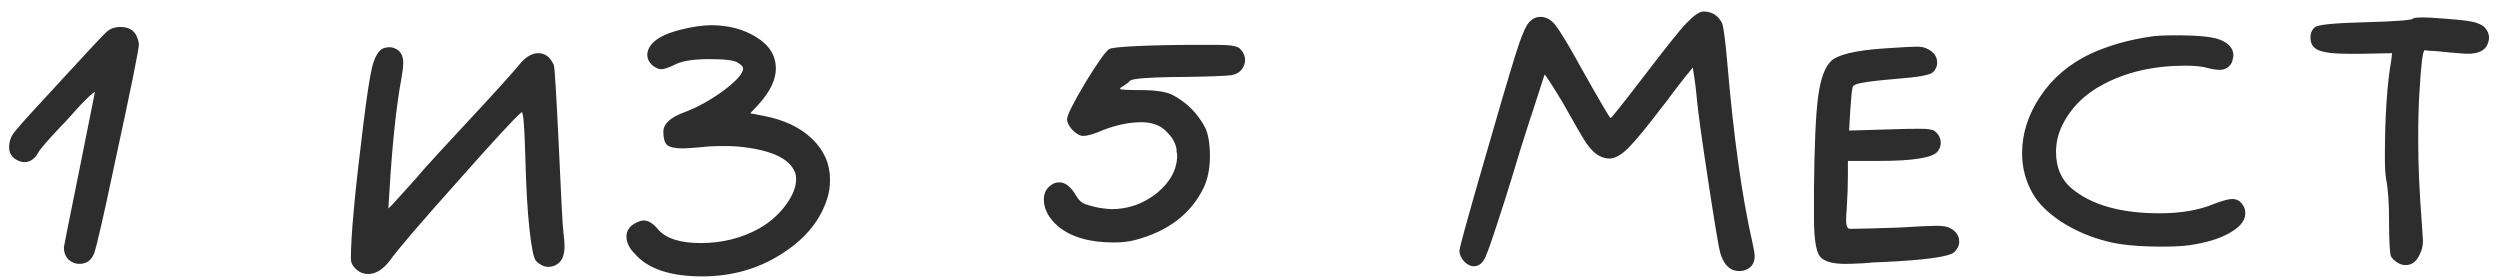 <?xml version="1.0" encoding="UTF-8"?> <svg xmlns="http://www.w3.org/2000/svg" width="126" height="14" viewBox="0 0 126 14" fill="none"><path d="M3.22 12.46C3.22 12.42 3.48 11.12 4 8.56C4.52 5.98 4.78 4.68 4.78 4.66C4.78 4.6 4.64 4.71 4.36 4.99C4.3 5.05 4.19 5.16 4.03 5.32C3.89 5.48 3.72 5.67 3.52 5.89C3.34 6.09 3.18 6.26 3.04 6.4C2.38 7.1 2.01 7.53 1.93 7.69C1.75 8.01 1.52 8.17 1.24 8.17C1.12 8.17 1 8.14 0.88 8.08C0.6 7.94 0.46 7.72 0.46 7.42C0.46 7.1 0.57 6.82 0.79 6.58C1.03 6.28 1.81 5.42 3.13 4C4.45 2.56 5.2 1.76 5.38 1.6C5.56 1.44 5.79 1.36 6.07 1.36C6.53 1.36 6.82 1.56 6.94 1.96C6.98 2.08 7 2.17 7 2.23C7 2.49 6.59 4.51 5.77 8.29C5.23 10.85 4.89 12.34 4.75 12.76C4.61 13.12 4.36 13.3 4 13.3C3.8 13.3 3.62 13.23 3.46 13.09C3.3 12.93 3.22 12.72 3.22 12.46ZM19.304 2.44C19.524 2.36 19.724 2.36 19.904 2.44C20.184 2.56 20.324 2.8 20.324 3.16C20.324 3.34 20.294 3.6 20.234 3.94C19.974 5.34 19.774 7.21 19.634 9.55L19.574 10.51L19.814 10.27C19.854 10.23 19.944 10.13 20.084 9.97C20.224 9.81 20.414 9.6 20.654 9.34C20.894 9.08 21.104 8.84 21.284 8.62C21.544 8.32 22.344 7.45 23.684 6.01C25.024 4.57 25.864 3.64 26.204 3.22C26.504 2.86 26.814 2.68 27.134 2.68C27.474 2.68 27.734 2.88 27.914 3.28C27.954 3.38 28.034 4.67 28.154 7.15C28.274 9.87 28.354 11.38 28.394 11.68C28.434 12.04 28.454 12.28 28.454 12.4C28.454 12.9 28.304 13.22 28.004 13.36C27.884 13.42 27.764 13.45 27.644 13.45C27.424 13.45 27.214 13.35 27.014 13.15C26.894 13.01 26.784 12.47 26.684 11.53C26.584 10.65 26.514 9.42 26.474 7.84C26.434 6.38 26.374 5.65 26.294 5.65L26.264 5.68C25.964 5.92 24.884 7.09 23.024 9.19C21.164 11.27 20.034 12.59 19.634 13.15C19.294 13.59 18.934 13.81 18.554 13.81C18.334 13.81 18.144 13.74 17.984 13.6C17.784 13.44 17.684 13.25 17.684 13.03C17.684 11.87 17.894 9.61 18.314 6.25C18.494 4.79 18.644 3.82 18.764 3.34C18.904 2.84 19.084 2.54 19.304 2.44ZM35.113 1.33C35.433 1.29 35.673 1.27 35.833 1.27C36.713 1.27 37.473 1.47 38.113 1.87C38.773 2.27 39.103 2.8 39.103 3.46C39.103 4.02 38.813 4.62 38.233 5.26L37.813 5.71L38.443 5.83C39.503 6.03 40.333 6.42 40.933 7C41.533 7.58 41.833 8.26 41.833 9.04C41.833 9.38 41.793 9.68 41.713 9.94C41.373 11.08 40.603 12.03 39.403 12.79C38.223 13.55 36.883 13.93 35.383 13.93C33.783 13.93 32.653 13.55 31.993 12.79C31.713 12.51 31.573 12.22 31.573 11.92C31.573 11.62 31.733 11.39 32.053 11.23C32.213 11.15 32.343 11.11 32.443 11.11C32.683 11.11 32.933 11.27 33.193 11.59C33.593 12.03 34.303 12.25 35.323 12.25C36.383 12.25 37.353 12.01 38.233 11.53C38.773 11.23 39.223 10.84 39.583 10.36C39.943 9.88 40.123 9.44 40.123 9.04C40.123 8.88 40.103 8.76 40.063 8.68C39.803 8.02 38.953 7.6 37.513 7.42C37.233 7.38 36.883 7.36 36.463 7.36C36.003 7.36 35.623 7.38 35.323 7.42C34.843 7.46 34.543 7.48 34.423 7.48C34.023 7.48 33.753 7.42 33.613 7.3C33.493 7.18 33.433 6.96 33.433 6.64C33.433 6.24 33.793 5.91 34.513 5.65C35.153 5.41 35.803 5.05 36.463 4.57C37.123 4.07 37.453 3.7 37.453 3.46C37.453 3.36 37.363 3.26 37.183 3.16C37.023 3.04 36.553 2.98 35.773 2.98C34.993 2.98 34.433 3.06 34.093 3.22C33.733 3.4 33.473 3.49 33.313 3.49C33.193 3.49 33.043 3.42 32.863 3.28C32.703 3.12 32.623 2.95 32.623 2.77C32.623 2.55 32.723 2.34 32.923 2.14C33.283 1.78 34.013 1.51 35.113 1.33ZM57.32 2.32C58.24 2.28 59.27 2.26 60.41 2.26H61.34C61.98 2.26 62.36 2.32 62.48 2.44C62.66 2.62 62.75 2.81 62.75 3.01C62.75 3.13 62.73 3.23 62.69 3.31C62.59 3.57 62.38 3.73 62.06 3.79C61.76 3.83 60.93 3.86 59.57 3.88H59.54H59.51H59.48H59.45H59.42H59.39H59.36H59.33H59.3H59.27H59.21C57.87 3.9 57.12 3.96 56.96 4.06C56.94 4.08 56.9 4.12 56.84 4.18C56.7 4.28 56.58 4.36 56.48 4.42L56.45 4.48C56.45 4.52 56.78 4.54 57.44 4.54C58.22 4.54 58.77 4.62 59.09 4.78C59.81 5.16 60.36 5.71 60.74 6.43C60.9 6.77 60.98 7.25 60.98 7.87C60.98 8.47 60.88 8.99 60.68 9.43C60.04 10.77 58.88 11.66 57.2 12.1C56.9 12.18 56.54 12.22 56.12 12.22C54.92 12.22 53.99 11.95 53.33 11.41C52.85 10.99 52.61 10.54 52.61 10.06C52.61 9.8 52.69 9.59 52.85 9.43C53.01 9.27 53.19 9.19 53.39 9.19C53.69 9.19 53.97 9.41 54.23 9.85C54.33 10.03 54.45 10.16 54.59 10.24C54.75 10.32 55.03 10.4 55.43 10.48C55.71 10.52 55.91 10.54 56.03 10.54C56.87 10.54 57.63 10.27 58.31 9.73C58.99 9.17 59.33 8.53 59.33 7.81C59.33 7.77 59.32 7.72 59.3 7.66C59.3 7.6 59.3 7.56 59.3 7.54C59.26 7.26 59.13 7 58.91 6.76C58.69 6.5 58.44 6.33 58.16 6.25C57.98 6.19 57.77 6.16 57.53 6.16C56.93 6.16 56.29 6.29 55.61 6.55C55.15 6.75 54.81 6.85 54.59 6.85C54.43 6.85 54.25 6.75 54.05 6.55C53.87 6.35 53.78 6.17 53.78 6.01C53.78 5.81 54.09 5.19 54.71 4.15C55.35 3.11 55.75 2.55 55.91 2.47C56.01 2.41 56.48 2.36 57.32 2.32ZM84.985 1.18C85.365 0.78 85.655 0.58 85.855 0.58C86.275 0.58 86.585 0.77 86.785 1.15C86.865 1.33 86.955 2 87.055 3.16C87.375 6.9 87.795 9.91 88.315 12.19C88.395 12.55 88.435 12.79 88.435 12.91C88.435 13.25 88.285 13.48 87.985 13.6C87.905 13.64 87.795 13.66 87.655 13.66C87.195 13.66 86.875 13.35 86.695 12.73C86.615 12.43 86.415 11.23 86.095 9.13C85.775 7.03 85.585 5.66 85.525 5.02C85.485 4.54 85.415 4 85.315 3.4L85.105 3.67C85.065 3.71 84.975 3.82 84.835 4C84.715 4.16 84.545 4.38 84.325 4.66C84.125 4.94 83.935 5.19 83.755 5.41C82.995 6.41 82.435 7.09 82.075 7.45C81.715 7.81 81.395 7.99 81.115 7.99C80.955 7.99 80.795 7.95 80.635 7.87C80.415 7.77 80.185 7.55 79.945 7.21C79.725 6.87 79.325 6.18 78.745 5.14C78.185 4.22 77.885 3.76 77.845 3.76L77.245 5.62C77.225 5.66 77.025 6.28 76.645 7.48C76.285 8.68 76.005 9.59 75.805 10.21C75.325 11.71 75.015 12.62 74.875 12.94C74.735 13.26 74.535 13.42 74.275 13.42C74.115 13.42 73.955 13.34 73.795 13.18C73.635 13 73.555 12.82 73.555 12.64C73.555 12.5 73.945 11.08 74.725 8.38C75.505 5.66 76.065 3.76 76.405 2.68C76.625 1.98 76.815 1.5 76.975 1.24C77.155 0.98 77.375 0.85 77.635 0.85C77.935 0.85 78.195 1 78.415 1.3C78.655 1.6 79.115 2.37 79.795 3.61C80.675 5.17 81.135 5.95 81.175 5.95C81.215 5.95 81.765 5.26 82.825 3.88C83.985 2.36 84.705 1.46 84.985 1.18ZM94.964 2.44C95.864 2.38 96.414 2.35 96.614 2.35C96.834 2.35 97.014 2.39 97.154 2.47C97.474 2.63 97.634 2.86 97.634 3.16C97.634 3.34 97.564 3.5 97.424 3.64C97.284 3.78 96.684 3.89 95.624 3.97C94.684 4.05 94.084 4.12 93.824 4.18C93.564 4.22 93.414 4.29 93.374 4.39C93.334 4.53 93.294 4.92 93.254 5.56L93.194 6.58L95.264 6.52C95.744 6.5 96.254 6.49 96.794 6.49C97.174 6.49 97.414 6.53 97.514 6.61C97.714 6.77 97.814 6.97 97.814 7.21C97.814 7.37 97.754 7.52 97.634 7.66C97.354 7.96 96.374 8.11 94.694 8.11H93.134V8.89C93.134 9.35 93.114 9.9 93.074 10.54C93.054 10.72 93.044 10.91 93.044 11.11C93.044 11.35 93.094 11.49 93.194 11.53H93.494C93.714 11.53 94.444 11.51 95.684 11.47C96.664 11.41 97.304 11.38 97.604 11.38C97.924 11.38 98.154 11.42 98.294 11.5C98.594 11.66 98.744 11.89 98.744 12.19C98.744 12.37 98.664 12.54 98.504 12.7C98.264 12.94 97.044 13.11 94.844 13.21C94.624 13.21 94.304 13.23 93.884 13.27C93.484 13.29 93.194 13.3 93.014 13.3C92.314 13.3 91.874 13.16 91.694 12.88C91.514 12.6 91.424 11.96 91.424 10.96V9.58C91.444 7.34 91.514 5.77 91.634 4.87C91.754 3.97 91.974 3.37 92.294 3.07C92.634 2.75 93.524 2.54 94.964 2.44ZM108.424 1.84C108.664 1.8 109.094 1.78 109.714 1.78C110.834 1.78 111.574 1.86 111.934 2.02C112.354 2.2 112.564 2.46 112.564 2.8C112.564 2.84 112.544 2.94 112.504 3.1C112.384 3.38 112.174 3.52 111.874 3.52C111.714 3.52 111.514 3.49 111.274 3.43C111.014 3.35 110.634 3.31 110.134 3.31C108.574 3.31 107.204 3.62 106.024 4.24C105.064 4.74 104.364 5.44 103.924 6.34C103.724 6.76 103.624 7.2 103.624 7.66C103.624 8.44 103.884 9.05 104.404 9.49C105.404 10.33 106.884 10.75 108.844 10.75C109.924 10.75 110.844 10.59 111.604 10.27C112.024 10.11 112.324 10.03 112.504 10.03C112.724 10.03 112.894 10.12 113.014 10.3C113.114 10.42 113.164 10.57 113.164 10.75C113.164 11.09 112.934 11.4 112.474 11.68C112.034 11.96 111.424 12.17 110.644 12.31C110.264 12.39 109.714 12.43 108.994 12.43C107.774 12.43 106.834 12.34 106.174 12.16C105.374 11.96 104.624 11.64 103.924 11.2C103.224 10.74 102.734 10.26 102.454 9.76C102.094 9.14 101.914 8.46 101.914 7.72C101.914 6.72 102.224 5.76 102.844 4.84C103.464 3.92 104.304 3.21 105.364 2.71C106.284 2.29 107.304 2 108.424 1.84ZM121.608 0.94C121.648 0.9 121.808 0.88 122.088 0.88C122.368 0.88 122.598 0.89 122.778 0.91C123.698 0.97 124.298 1.03 124.578 1.09C124.878 1.15 125.098 1.25 125.238 1.39C125.378 1.55 125.448 1.72 125.448 1.9C125.448 2 125.418 2.12 125.358 2.26C125.218 2.56 124.888 2.71 124.368 2.71C124.248 2.71 123.968 2.69 123.528 2.65C123.368 2.63 123.168 2.61 122.928 2.59C122.708 2.57 122.538 2.56 122.418 2.56C122.298 2.54 122.228 2.53 122.208 2.53C122.108 2.53 122.018 3.25 121.938 4.69C121.898 5.25 121.878 6.06 121.878 7.12C121.878 8.3 121.938 9.67 122.058 11.23C122.098 11.79 122.118 12.09 122.118 12.13C122.118 12.37 122.068 12.59 121.968 12.79C121.808 13.17 121.568 13.36 121.248 13.36C121.128 13.36 121.008 13.33 120.888 13.27C120.708 13.17 120.578 13.05 120.498 12.91C120.438 12.67 120.408 12.07 120.408 11.11C120.408 10.21 120.358 9.51 120.258 9.01C120.218 8.77 120.198 8.41 120.198 7.93C120.198 5.87 120.308 4.22 120.528 2.98L120.558 2.68L119.028 2.71H118.338C117.418 2.71 116.858 2.61 116.658 2.41C116.518 2.29 116.448 2.12 116.448 1.9C116.448 1.66 116.528 1.48 116.688 1.36C116.848 1.24 117.688 1.16 119.208 1.12C120.728 1.08 121.528 1.02 121.608 0.94Z" fill="#2D2D2D"></path></svg> 